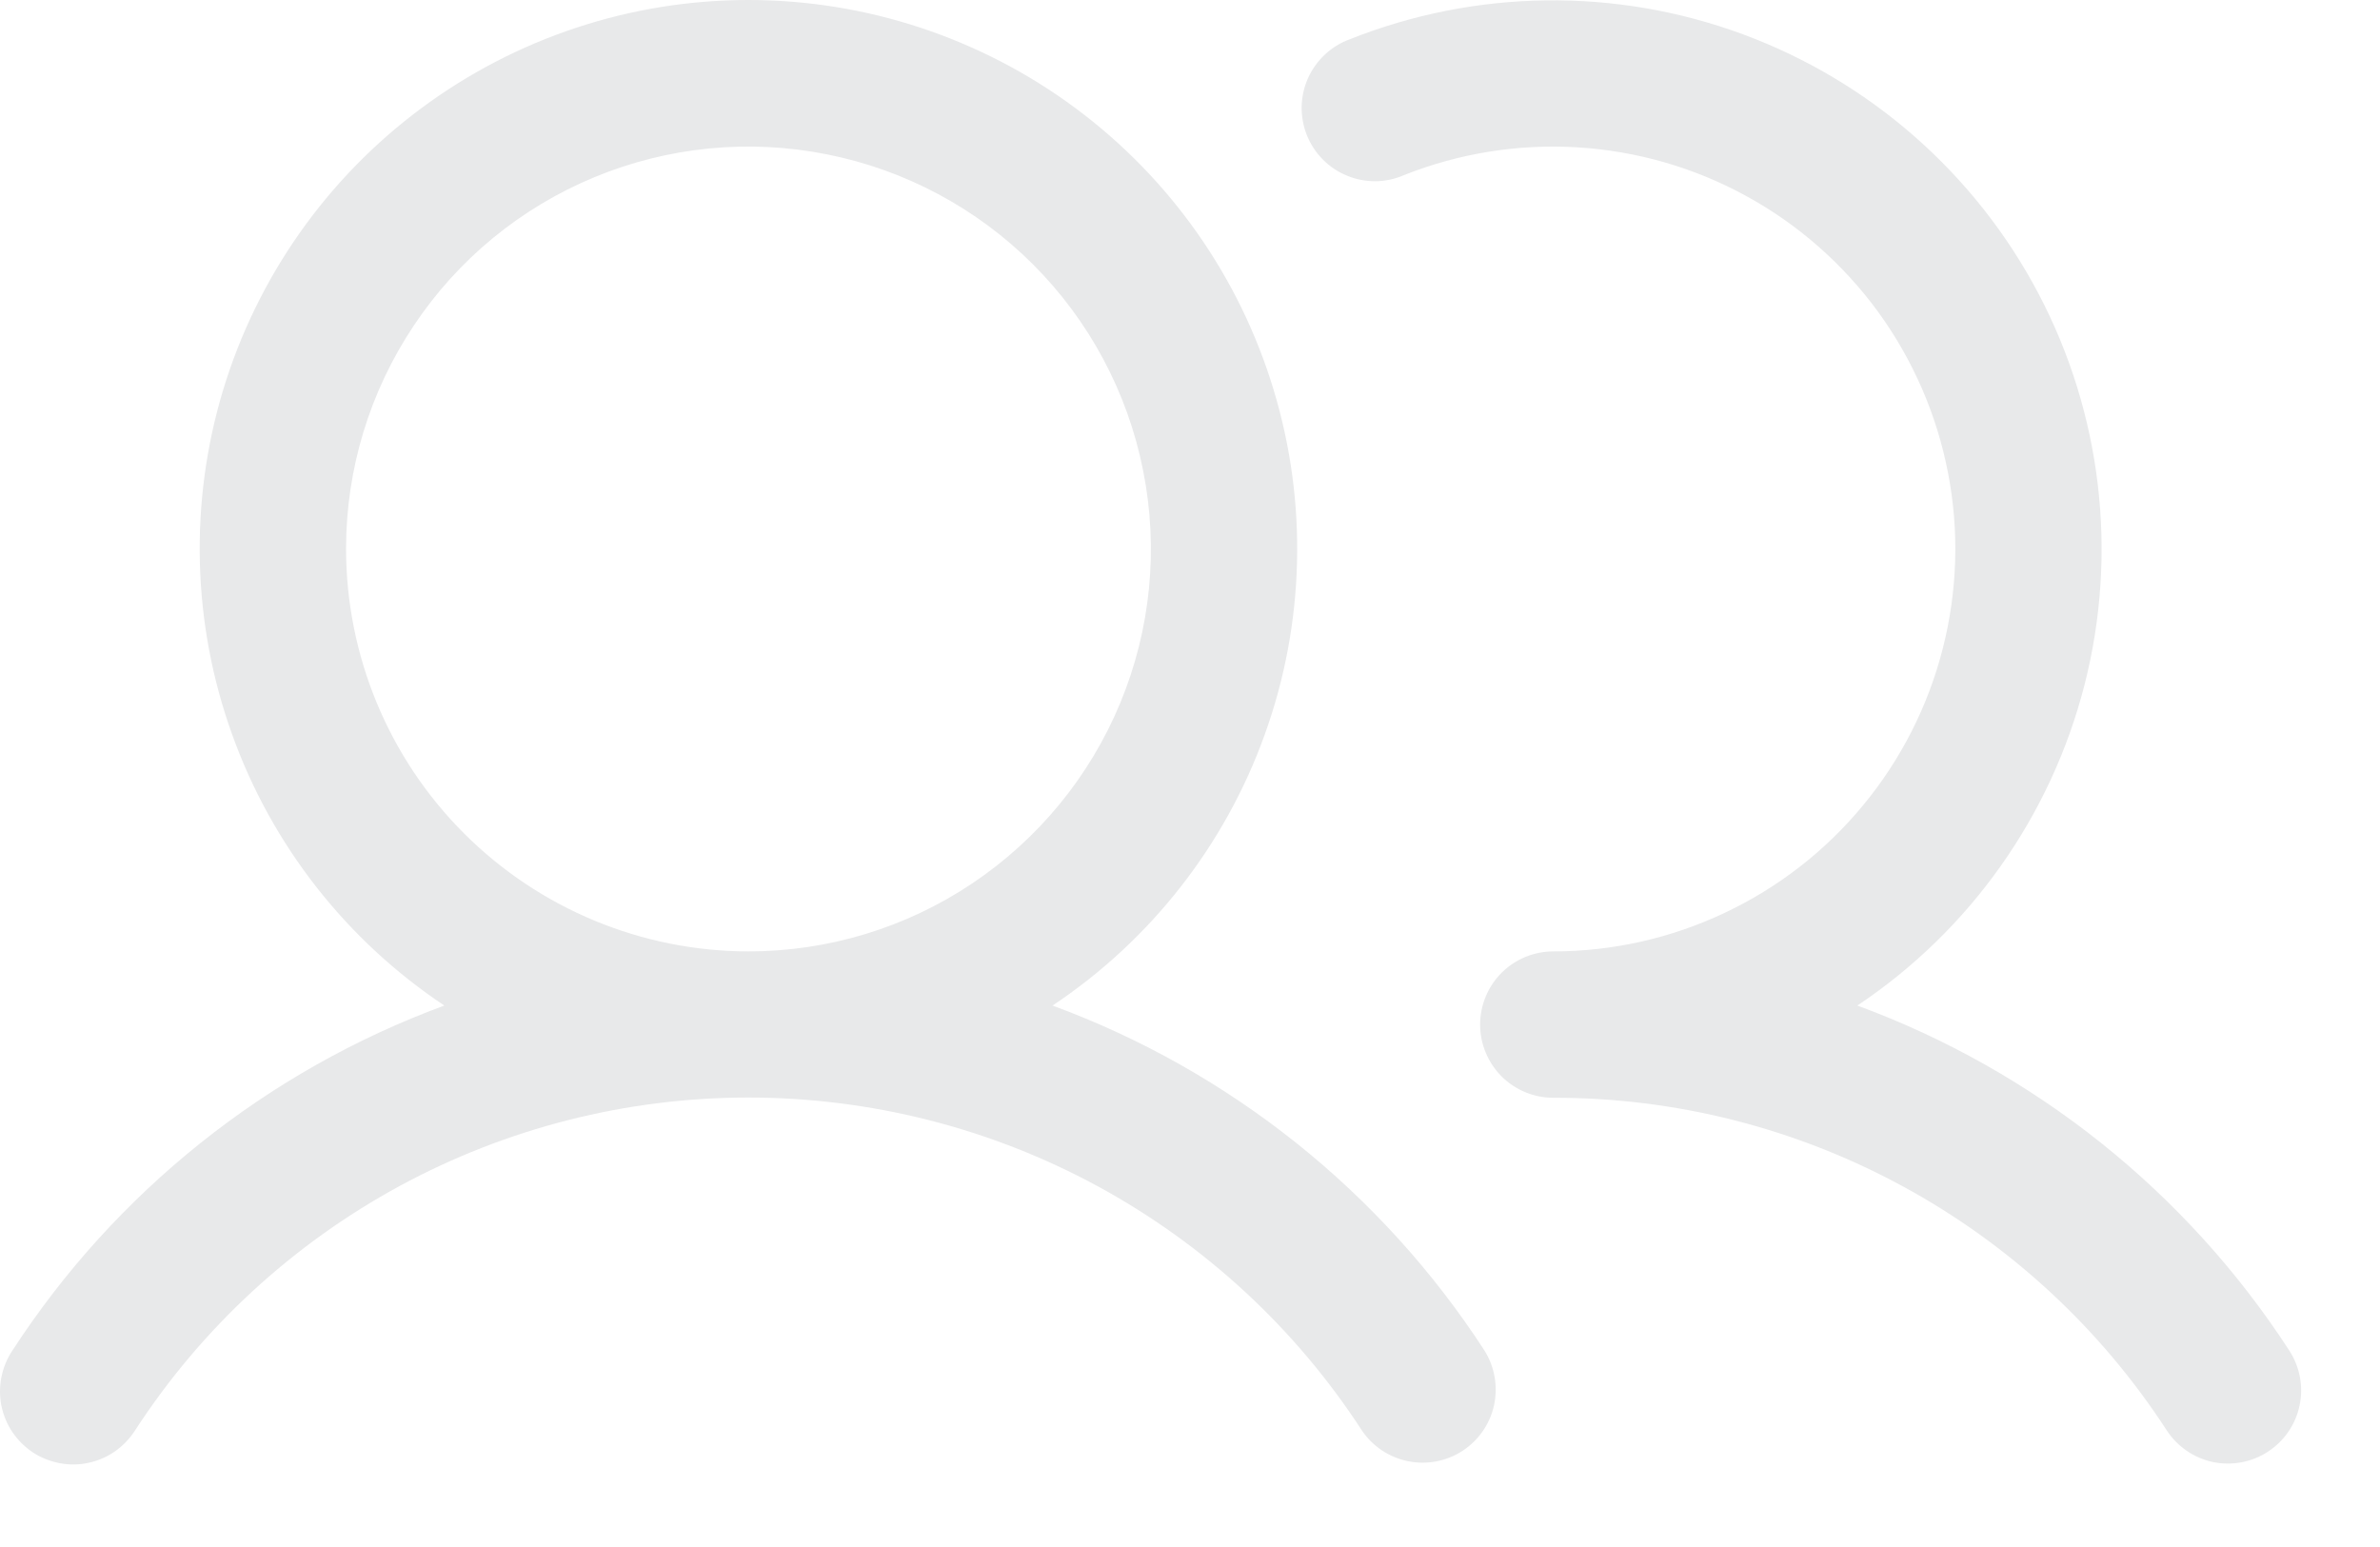 <svg width="20" height="13" viewBox="0 0 20 13" fill="none" xmlns="http://www.w3.org/2000/svg">
<path d="M8.845 8.45C9.669 7.901 10.295 7.102 10.629 6.17C10.964 5.239 10.99 4.224 10.703 3.277C10.417 2.329 9.833 1.499 9.038 0.909C8.243 0.319 7.279 0 6.289 0C5.299 0 4.336 0.319 3.541 0.909C2.746 1.499 2.162 2.329 1.875 3.277C1.589 4.224 1.615 5.239 1.95 6.17C2.284 7.102 2.91 7.901 3.734 8.45C2.243 8.999 0.97 10.016 0.105 11.348C0.059 11.416 0.028 11.492 0.012 11.572C-0.004 11.652 -0.004 11.734 0.012 11.814C0.029 11.894 0.06 11.97 0.106 12.037C0.152 12.104 0.211 12.162 0.279 12.207C0.347 12.251 0.424 12.281 0.504 12.296C0.584 12.311 0.666 12.31 0.746 12.292C0.825 12.275 0.901 12.242 0.968 12.195C1.034 12.148 1.091 12.089 1.135 12.02C1.693 11.161 2.457 10.456 3.357 9.967C4.257 9.479 5.265 9.223 6.289 9.223C7.314 9.223 8.322 9.479 9.222 9.967C10.122 10.456 10.886 11.161 11.444 12.02C11.534 12.154 11.674 12.247 11.832 12.279C11.99 12.311 12.155 12.28 12.29 12.192C12.425 12.104 12.521 11.966 12.555 11.808C12.589 11.65 12.56 11.485 12.474 11.348C11.609 10.016 10.335 8.999 8.845 8.45ZM2.908 4.613C2.908 3.944 3.106 3.291 3.478 2.735C3.849 2.178 4.377 1.745 4.995 1.489C5.613 1.233 6.293 1.166 6.949 1.297C7.605 1.427 8.208 1.749 8.681 2.222C9.154 2.695 9.476 3.298 9.606 3.954C9.737 4.61 9.67 5.289 9.414 5.907C9.158 6.525 8.724 7.053 8.168 7.425C7.612 7.797 6.958 7.995 6.289 7.995C5.393 7.994 4.533 7.637 3.899 7.003C3.265 6.369 2.909 5.51 2.908 4.613ZM19.058 12.199C18.922 12.288 18.755 12.319 18.596 12.286C18.436 12.252 18.297 12.156 18.208 12.02C17.65 11.161 16.886 10.455 15.986 9.967C15.085 9.478 14.077 9.223 13.053 9.225C12.89 9.225 12.733 9.16 12.618 9.045C12.503 8.929 12.438 8.773 12.438 8.61C12.438 8.447 12.503 8.29 12.618 8.175C12.733 8.06 12.89 7.995 13.053 7.995C13.551 7.995 14.043 7.884 14.493 7.671C14.943 7.459 15.341 7.15 15.658 6.765C15.975 6.381 16.203 5.932 16.326 5.449C16.449 4.967 16.465 4.463 16.37 3.974C16.276 3.485 16.075 3.023 15.782 2.62C15.488 2.218 15.11 1.885 14.672 1.646C14.236 1.407 13.751 1.268 13.254 1.238C12.757 1.208 12.259 1.288 11.797 1.472C11.722 1.505 11.64 1.522 11.558 1.523C11.476 1.523 11.395 1.508 11.319 1.476C11.243 1.445 11.174 1.399 11.116 1.34C11.058 1.282 11.013 1.212 10.982 1.136C10.952 1.06 10.937 0.978 10.938 0.896C10.94 0.814 10.958 0.733 10.991 0.658C11.025 0.583 11.073 0.515 11.133 0.459C11.193 0.403 11.263 0.359 11.34 0.331C12.399 -0.091 13.577 -0.107 14.646 0.288C15.715 0.683 16.6 1.46 17.131 2.469C17.661 3.477 17.799 4.647 17.518 5.751C17.236 6.856 16.556 7.817 15.608 8.45C17.099 8.999 18.372 10.016 19.237 11.348C19.326 11.485 19.358 11.651 19.324 11.811C19.291 11.97 19.195 12.11 19.058 12.199Z" fill="#E8E9EA"/>
</svg>
